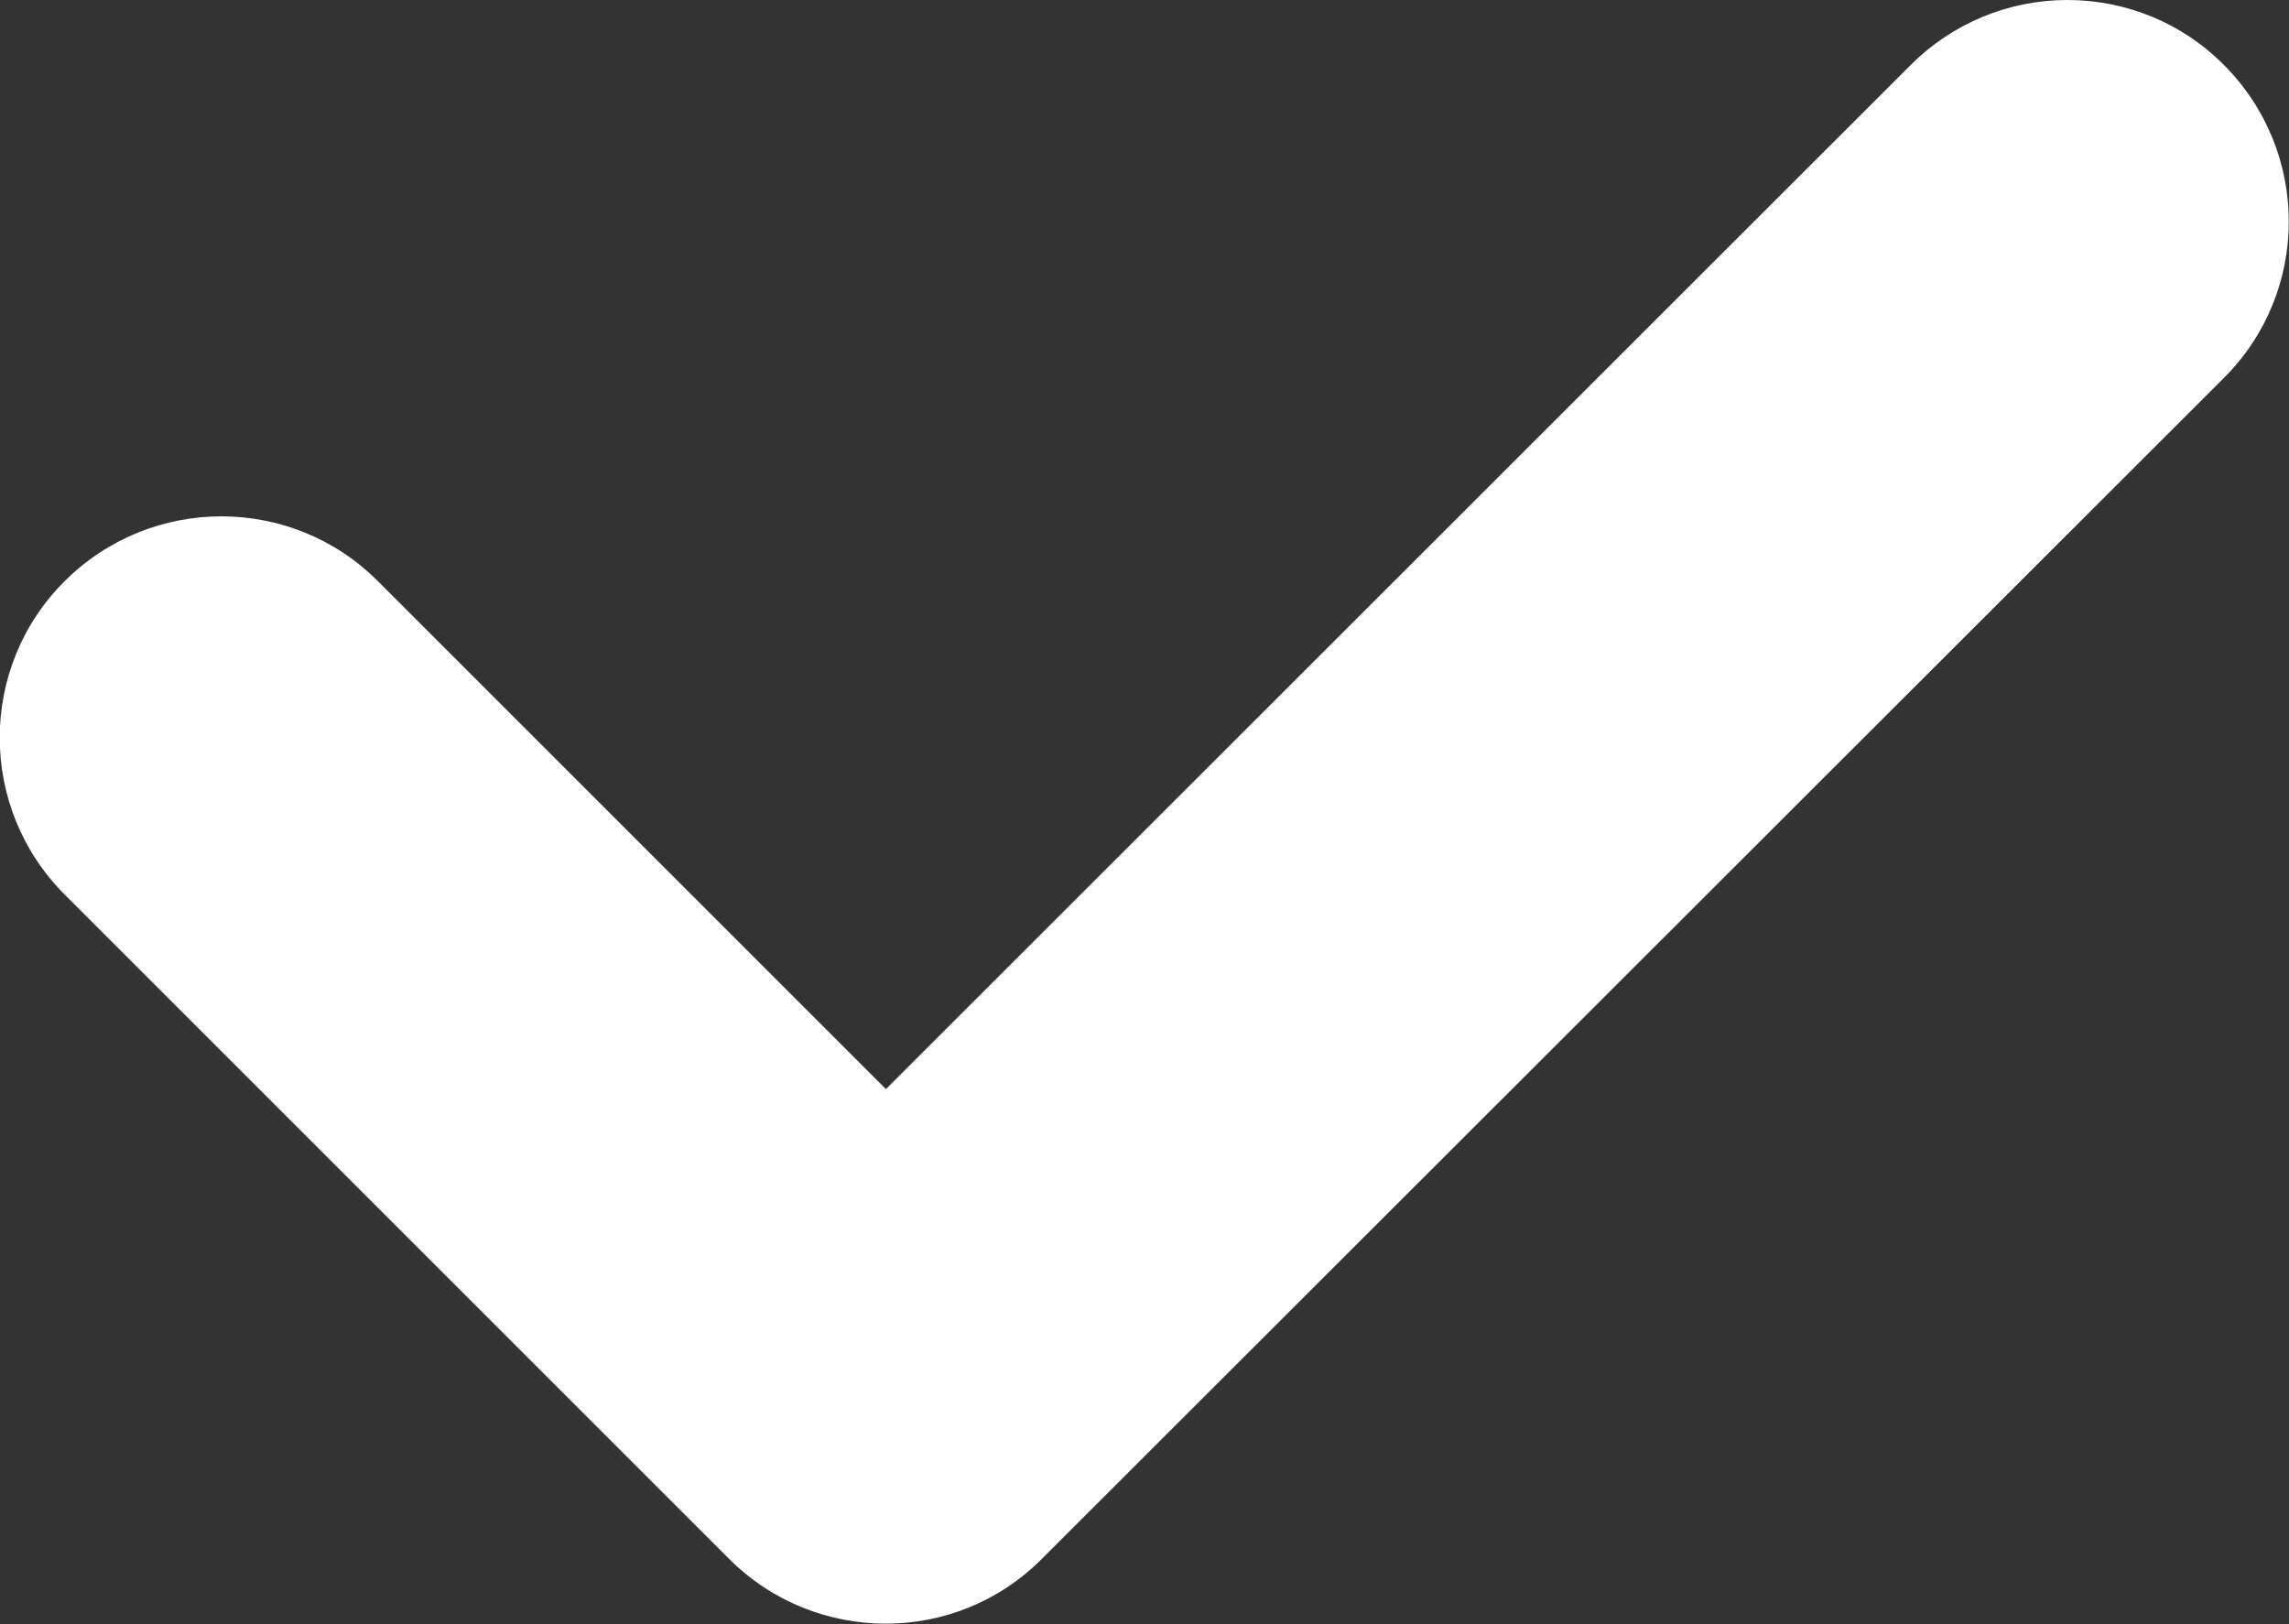 <?xml version="1.0" encoding="UTF-8"?>
<svg id="Layer_1" data-name="Layer 1" xmlns="http://www.w3.org/2000/svg" version="1.1" viewBox="0 0 512.1 363.4">
  <rect x="0" y="0" width="512.1" height="363.4" fill="#333333" stroke="none"/>
  <defs>
    <style>
      .cls-1 {
        fill: #fff;
        stroke-width: 0px;
      }
    </style>
  </defs>
  <path class="cls-1" d="M462.5,0c-13.1,0-25.7,5.2-35,14.5l-229.3,229.2-113.6-113.6c-19.3-19.4-50.7-19.4-70.1-.1-19.4,19.3-19.4,50.7-.1,70.1,0,0,0,0,.1.1l148.6,148.6c19.3,19.3,50.7,19.4,70,0,0,0,0,0,0,0L497.5,84.6c19.4-19.3,19.4-50.7,0-70.1C488.3,5.2,475.7,0,462.5,0Z"/>
</svg>